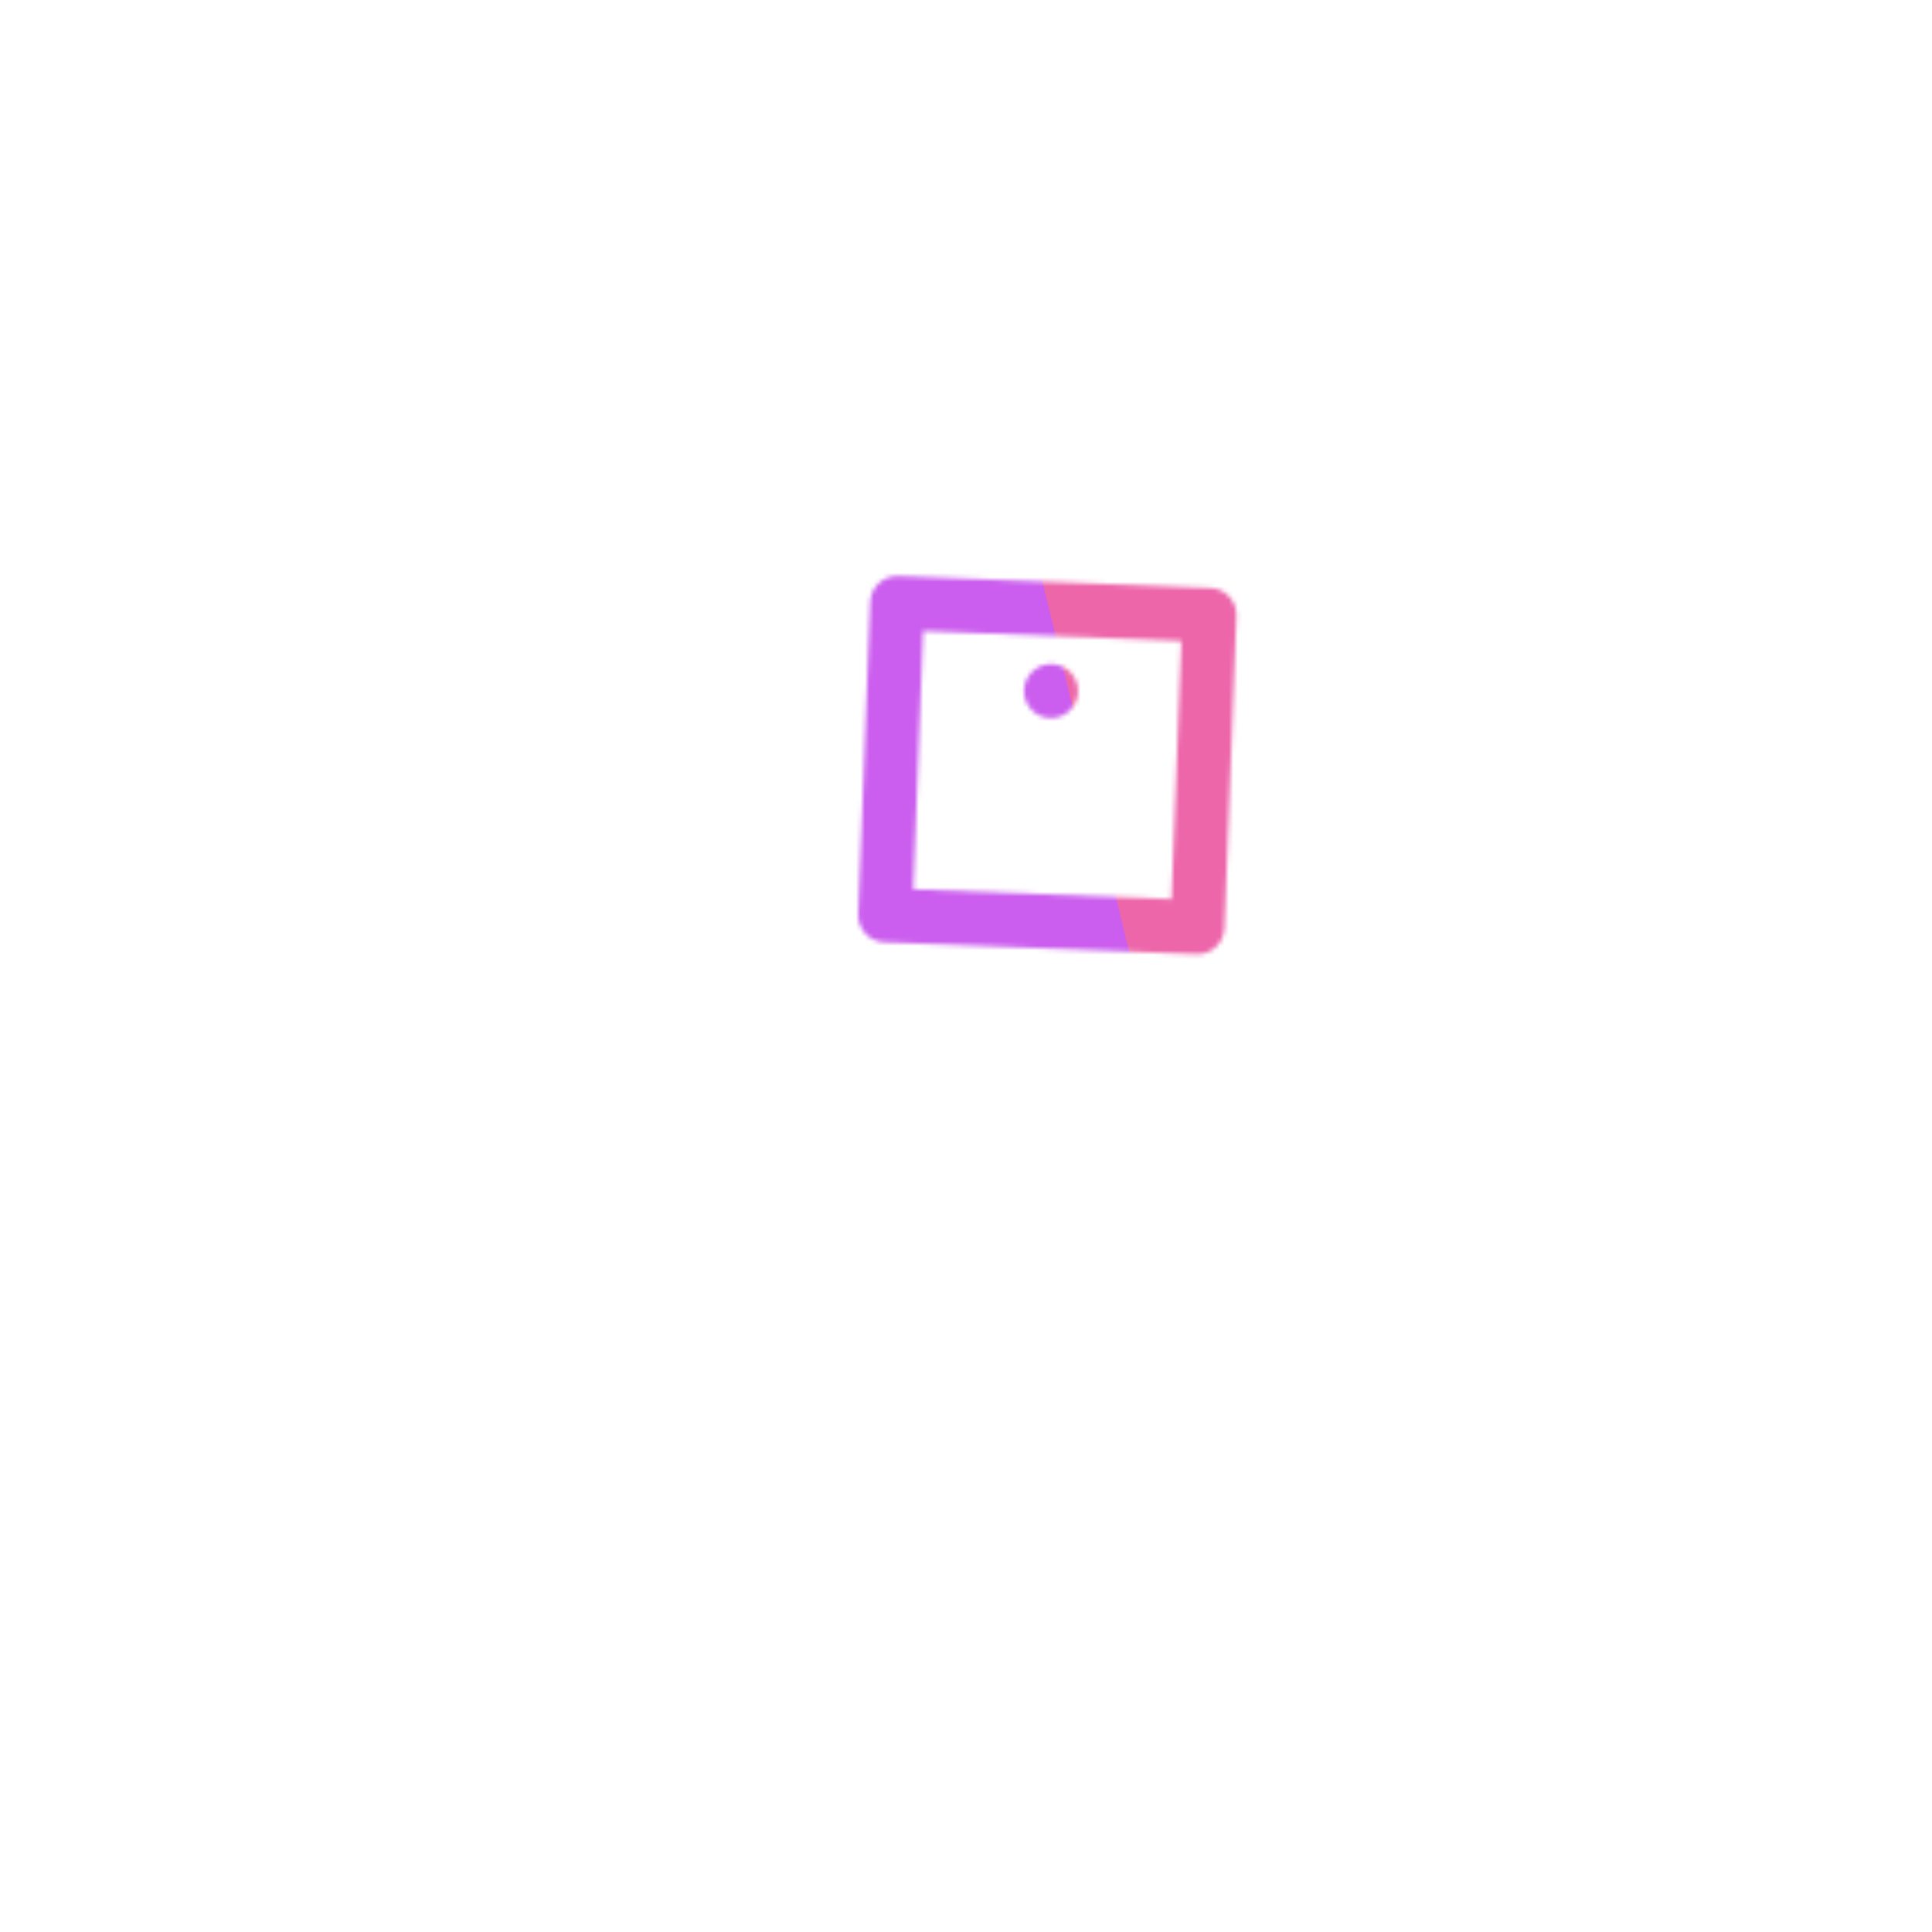 <svg xmlns="http://www.w3.org/2000/svg" xmlns:xlink="http://www.w3.org/1999/xlink" viewBox="0 0 430 430" width="430" height="430" preserveAspectRatio="xMidYMid meet" style="width: 100%; height: 100%; transform: translate3d(0px, 0px, 0px); content-visibility: visible;"><defs><clipPath id="__lottie_element_51"><rect width="430" height="430" x="0" y="0"/></clipPath><clipPath id="__lottie_element_53"><path d="M0,0 L430,0 L430,430 L0,430z"/></clipPath><filter id="__lottie_element_59" x="-100%" y="-100%" width="300%" height="300%"><feGaussianBlur result="filter_result_0" stdDeviation="52.5 52.5" edgeMode="wrap"/></filter><g id="__lottie_element_60"><g clip-path="url(#__lottie_element_61)" transform="matrix(1,0,0,1,0,0)" opacity="1" style="display: block;"><g mask="url(#__lottie_element_67_2)" style="display: block;"><g transform="matrix(1,0,0,1,-35,-35)" opacity="1"><g opacity="1" transform="matrix(0.989,-0.15,0.15,0.989,-38.447,55.72)"><g opacity="1" transform="matrix(1,0,0,1,347.594,296.502)"><path stroke-linecap="round" stroke-linejoin="round" fill-opacity="0" class="secondary" stroke="rgb(8,168,138)" stroke-opacity="1" stroke-width="12.04" d=" M31.155,38.062 C31.155,38.062 -38.062,31.155 -38.062,31.155 C-38.062,31.155 -31.155,-38.062 -31.155,-38.062 C-31.155,-38.062 38.062,-31.155 38.062,-31.155 C38.062,-31.155 31.155,38.062 31.155,38.062z"/></g><g opacity="1" transform="matrix(1,0,0,1,349.306,282.161)"><path stroke-linecap="round" stroke-linejoin="round" fill-opacity="0" class="primary" stroke="rgb(18,19,49)" stroke-opacity="1" stroke-width="12.04" d=" M0,0 C0,0 0,0 0,0"/></g></g><g opacity="1" transform="matrix(1,0,0,1,158.711,185.842)"><path stroke-linecap="round" stroke-linejoin="round" fill-opacity="0" class="secondary" stroke="rgb(8,168,138)" stroke-opacity="1" stroke-width="14" d=" M0,0 C0,0 0,0 0,0"/></g><g opacity="1" transform="matrix(1,0,0,1,0,0)"><g opacity="1" transform="matrix(1,0,0,1,158.711,290.803)"><g opacity="1" transform="matrix(1,0,0,1,0,0)"><path stroke-linecap="round" stroke-linejoin="round" fill-opacity="0" class="secondary" stroke="rgb(8,168,138)" stroke-opacity="1" stroke-width="12.04" d=" M13.406,0 C13.406,0 -13.406,0 -13.406,0"/></g></g></g><g opacity="1" transform="matrix(1,0,0,1,158.711,229.443)"><path stroke-linecap="round" stroke-linejoin="round" fill-opacity="0" class="primary" stroke="rgb(18,19,49)" stroke-opacity="1" stroke-width="12.04" d=" M264.752,142.842 C264.752,142.842 -82.173,142.842 -82.173,142.842 C-82.173,142.842 -82.173,-101.729 -82.173,-101.729 C-82.173,-101.729 264.752,-101.729 264.752,-101.729 C264.752,-101.729 264.752,142.842 264.752,142.842z M38.807,107.288 C38.807,107.288 -38.807,107.288 -38.807,107.288 C-38.807,107.288 -38.807,-66.174 -38.807,-66.174 C-38.807,-66.174 38.807,-66.174 38.807,-66.174 C38.807,-66.174 38.807,107.288 38.807,107.288z M-13.406,29.94 C-13.406,29.94 13.406,29.94 13.406,29.94 M-13.406,0 C-13.406,0 13.406,0 13.406,0"/></g></g></g><g transform="matrix(0.493,-0.87,0.87,0.493,-33.463,664.541)" opacity="1" style="display: block;"><g opacity="1" transform="matrix(1,0,0,1,271.623,205.201)"><path stroke-linecap="round" stroke-linejoin="round" fill-opacity="0" class="secondary" stroke="rgb(8,168,138)" stroke-opacity="1" stroke-width="12.04" d=" M-32.919,62.122 C-34.752,40.118 -36.198,10.446 -39.045,-9.111 C-20.859,-9.882 26.817,-9.795 44.349,-16.531 C46.884,5.999 53.749,56.423 53.749,56.423 C53.749,56.423 8.043,71.448 -32.919,62.122z"/></g><g opacity="1" transform="matrix(1,0,0,1,268.867,188.929)"><path stroke-linecap="round" stroke-linejoin="round" fill-opacity="0" class="primary" stroke="rgb(18,19,49)" stroke-opacity="1" stroke-width="12.04" d=" M32.823,43.074 C32.823,43.074 32.823,43.074 32.823,43.074"/></g></g><g transform="matrix(0.986,0.167,-0.167,0.986,0.38,-77.214)" opacity="1" style="display: none;"><g opacity="1" transform="matrix(1,0,0,1,271.623,205.201)"><path stroke-linecap="round" stroke-linejoin="round" fill-opacity="0" class="secondary" stroke="rgb(8,168,138)" stroke-opacity="1" stroke-width="12.04" d=" M40.431,28.012 C40.431,28.012 -28.012,40.431 -28.012,40.431 C-28.012,40.431 -40.431,-28.012 -40.431,-28.012 C-40.431,-28.012 28.012,-40.431 28.012,-40.431 C28.012,-40.431 40.431,28.012 40.431,28.012z"/></g><g opacity="1" transform="matrix(1,0,0,1,268.867,188.929)"><path stroke-linecap="round" stroke-linejoin="round" fill-opacity="0" class="primary" stroke="rgb(18,19,49)" stroke-opacity="1" stroke-width="12.04" d=" M0,0 C0,0 0,0 0,0"/></g></g><g mask="url(#__lottie_element_74_2)" style="display: none;"><g transform="matrix(0.86,0.51,-0.51,0.86,98.934,-145.489)" opacity="1"><g opacity="1" transform="matrix(1,0,0,1,271.623,205.201)"><path stroke-linecap="round" stroke-linejoin="round" fill-opacity="0" class="secondary" stroke="rgb(8,168,138)" stroke-opacity="1" stroke-width="12.04" d=" M40.431,28.012 C40.431,28.012 -28.012,40.431 -28.012,40.431 C-28.012,40.431 -40.431,-28.012 -40.431,-28.012 C-40.431,-28.012 28.012,-40.431 28.012,-40.431 C28.012,-40.431 40.431,28.012 40.431,28.012z"/></g><g opacity="1" transform="matrix(1,0,0,1,268.867,188.929)"><path stroke-linecap="round" stroke-linejoin="round" fill-opacity="0" class="primary" stroke="rgb(18,19,49)" stroke-opacity="1" stroke-width="12.04" d=" M0,0 C0,0 0,0 0,0"/></g></g></g><g transform="matrix(0.976,0.216,-0.216,0.976,12.318,-88.656)" opacity="1" style="display: block;"><g opacity="1" transform="matrix(1,0,0,1,271.623,205.201)"><path stroke-linecap="round" stroke-linejoin="round" fill-opacity="0" class="secondary" stroke="rgb(8,168,138)" stroke-opacity="1" stroke-width="12.04" d=" M40.431,28.012 C40.431,28.012 -28.012,40.431 -28.012,40.431 C-28.012,40.431 -40.431,-28.012 -40.431,-28.012 C-40.431,-28.012 28.012,-40.431 28.012,-40.431 C28.012,-40.431 40.431,28.012 40.431,28.012z"/></g><g opacity="1" transform="matrix(1,0,0,1,268.867,188.929)"><path stroke-linecap="round" stroke-linejoin="round" fill-opacity="0" class="primary" stroke="rgb(18,19,49)" stroke-opacity="1" stroke-width="12.04" d=" M0,0 C0,0 0,0 0,0"/></g></g></g></g><clipPath id="__lottie_element_61"><path d="M0,0 L430,0 L430,430 L0,430z"/></clipPath><mask id="__lottie_element_60_1" mask-type="alpha"><use xmlns:ns1="http://www.w3.org/1999/xlink" ns1:href="#__lottie_element_60"/></mask><g id="__lottie_element_67"><g clip-path="url(#__lottie_element_68)" transform="matrix(1,0,0,1,0,0)" opacity="1" style="display: block;"><g transform="matrix(0.493,-0.87,0.87,0.493,-33.463,664.541)" opacity="1" style="display: block;"><path fill="rgb(255,0,0)" fill-opacity="1" d=" M238.7,267.32 C236.87,245.32 235.42,215.65 232.58,196.09 C250.76,195.32 298.44,195.41 315.97,188.67 C318.51,211.2 325.37,261.62 325.37,261.62 C325.37,261.62 279.67,276.65 238.7,267.32z"/><g opacity="1" transform="matrix(1,0,0,1,271.623,205.201)"/></g><g transform="matrix(0.986,0.167,-0.167,0.986,0.38,-77.214)" opacity="1" style="display: none;"><path fill="rgb(255,0,0)" fill-opacity="1" d=" M312.05,233.21 C312.05,233.21 243.61,245.63 243.61,245.63 C243.61,245.63 231.19,177.19 231.19,177.19 C231.19,177.19 299.63,164.77 299.63,164.77 C299.63,164.77 312.05,233.21 312.05,233.21z"/><g opacity="1" transform="matrix(1,0,0,1,271.623,205.201)"/></g></g></g><clipPath id="__lottie_element_68"><path d="M0,0 L430,0 L430,430 L0,430z"/></clipPath><g id="__lottie_element_74"><g clip-path="url(#__lottie_element_75)" transform="matrix(1,0,0,1,0,0)" opacity="1" style="display: block;"><g transform="matrix(0.493,-0.87,0.87,0.493,-33.463,664.541)" opacity="1" style="display: block;"><path fill="rgb(255,0,0)" fill-opacity="1" d=" M238.7,267.32 C236.87,245.32 235.42,215.65 232.58,196.09 C250.76,195.32 298.44,195.41 315.97,188.67 C318.51,211.2 325.37,261.62 325.37,261.62 C325.37,261.62 279.67,276.65 238.7,267.32z"/><g opacity="1" transform="matrix(1,0,0,1,271.623,205.201)"/></g><g transform="matrix(0.986,0.167,-0.167,0.986,0.38,-77.214)" opacity="1" style="display: none;"><path fill="rgb(255,0,0)" fill-opacity="1" d=" M312.05,233.21 C312.05,233.21 243.61,245.63 243.61,245.63 C243.61,245.63 231.19,177.19 231.19,177.19 C231.19,177.19 299.63,164.77 299.63,164.77 C299.63,164.77 312.05,233.21 312.05,233.21z"/><g opacity="1" transform="matrix(1,0,0,1,271.623,205.201)"/></g></g></g><clipPath id="__lottie_element_75"><path d="M0,0 L430,0 L430,430 L0,430z"/></clipPath><filter id="__lottie_element_78" filterUnits="objectBoundingBox" x="0%" y="0%" width="100%" height="100%"><feComponentTransfer in="SourceGraphic"><feFuncA type="table" tableValues="1.0 0.0"/></feComponentTransfer></filter><mask id="__lottie_element_67_2" mask-type="alpha"><g filter="url(#__lottie_element_78)"><rect width="430" height="430" x="0" y="0" fill="#ffffff" opacity="0"/><use xmlns:ns2="http://www.w3.org/1999/xlink" ns2:href="#__lottie_element_67"/></g></mask><filter id="__lottie_element_132" filterUnits="objectBoundingBox" x="0%" y="0%" width="100%" height="100%"><feComponentTransfer in="SourceGraphic"><feFuncA type="table" tableValues="1.0 0.0"/></feComponentTransfer></filter><mask id="__lottie_element_74_2" mask-type="alpha"><g filter="url(#__lottie_element_132)"><rect width="430" height="430" x="0" y="0" fill="#ffffff" opacity="0"/><use xmlns:ns3="http://www.w3.org/1999/xlink" ns3:href="#__lottie_element_74"/></g></mask></defs><g clip-path="url(#__lottie_element_51)"><g clip-path="url(#__lottie_element_53)" transform="matrix(1,0,0,1,0,0)" opacity="1" style="display: block;"><g mask="url(#__lottie_element_60_1)" style="display: block;"><g filter="url(#__lottie_element_59)" transform="matrix(-1.959,-1.386,1.386,-1.959,271.941,220.46)" opacity="1"><g class="design" opacity="1" transform="matrix(1,0,0,1,0,0)"><path class="primary" fill="rgb(237,102,170)" fill-opacity="1" d=" M0,-250 C137.975,-250 250,-137.975 250,0 C250,137.975 137.975,250 0,250 C-137.975,250 -250,137.975 -250,0 C-250,-137.975 -137.975,-250 0,-250z"/></g><g class="design" opacity="1" transform="matrix(1,0,0,1,113.242,-118.884)"><path class="secondary" fill="rgb(203,94,238)" fill-opacity="1" d=" M0,-176.5 C97.478,-176.5 176.5,-97.478 176.5,0 C176.5,97.478 97.478,176.5 0,176.5 C-43.948,176.5 -74.396,142.443 -105.29,115.869 C-142.921,83.5 -176.5,53.531 -176.5,0 C-176.5,-97.478 -97.478,-176.5 0,-176.5z"/></g></g></g></g></g></svg>